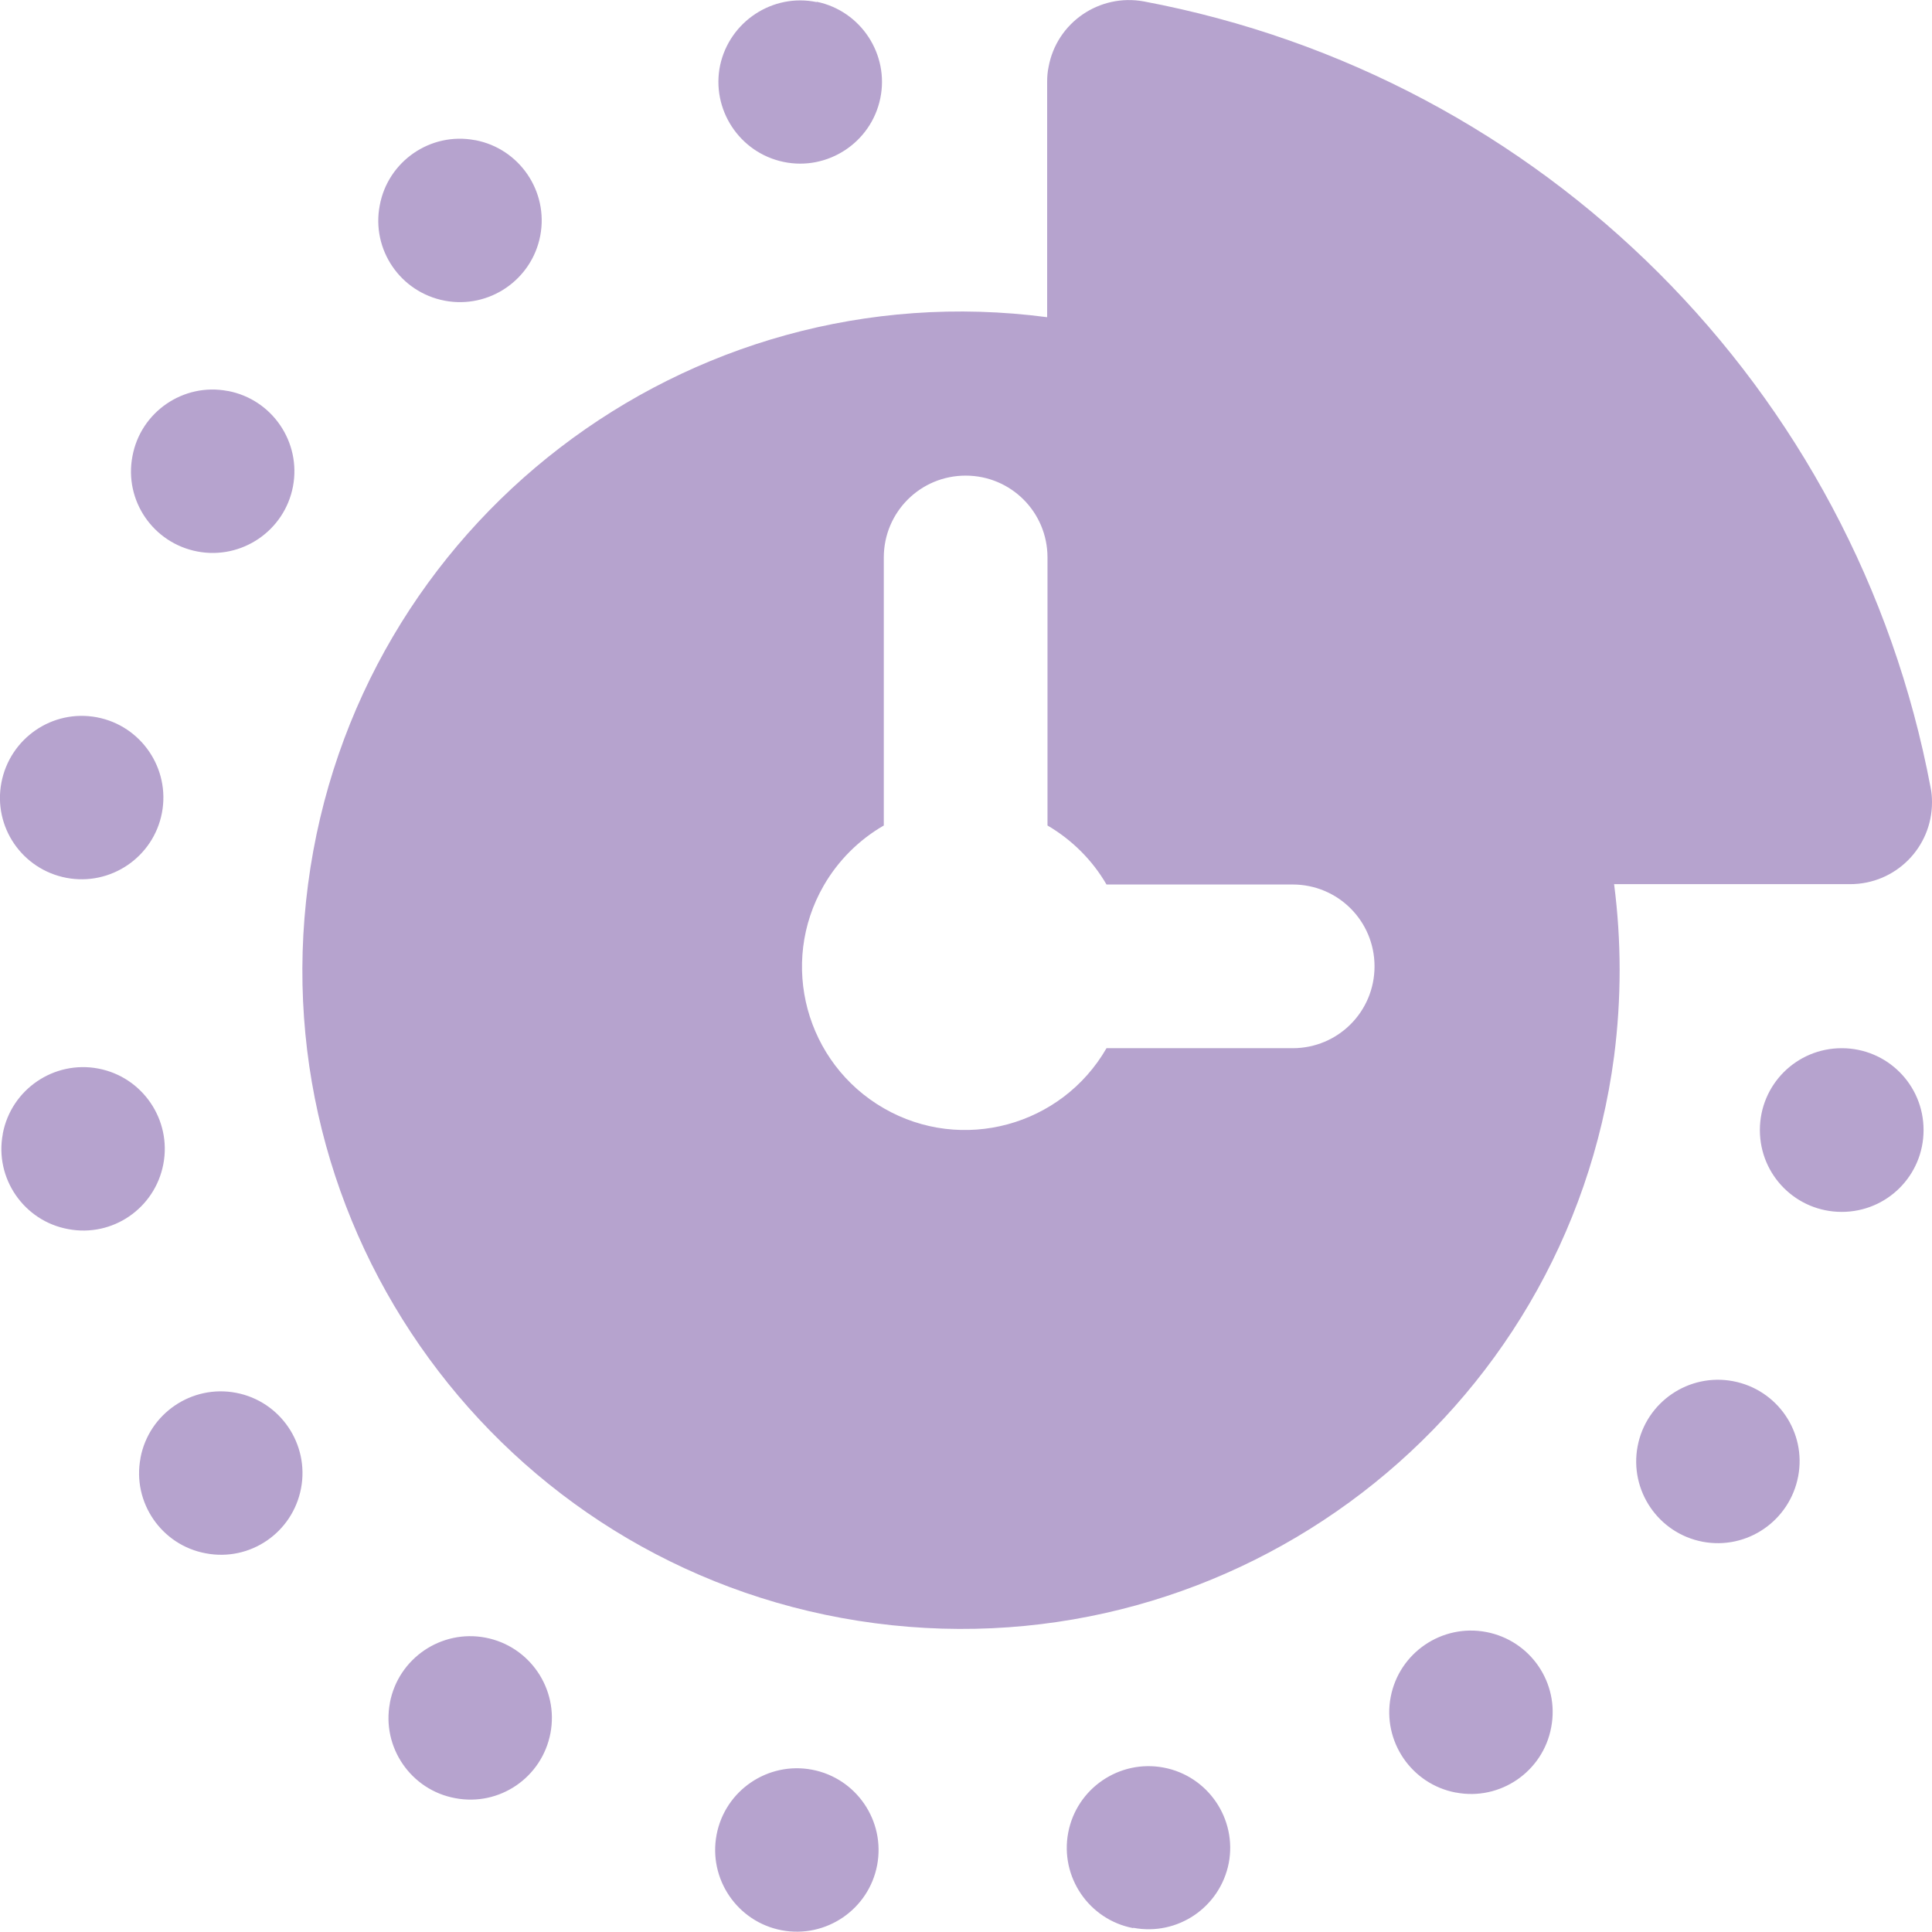<?xml version="1.0" encoding="UTF-8"?>
<svg id="Calque_1" data-name="Calque 1" xmlns="http://www.w3.org/2000/svg" viewBox="0 0 55 55">
  <defs>
    <style>
      .cls-1 {
        fill: #b6a3ce;
        stroke-width: 0px;
      }
    </style>
  </defs>
  <path class="cls-1" d="M32.56.04c-1.26-.23-2.48.6-2.71,1.87-.03.14-.04.28-.04.42v6.7c-10.27-1.35-19.69,5.87-21.04,16.14-1.35,10.27,5.87,19.69,16.14,21.04,10.27,1.35,19.69-5.87,21.04-16.14.21-1.63.21-3.28,0-4.9h6.72c1.29,0,2.33-1.04,2.33-2.33,0-.14-.01-.28-.04-.42C52.82,11.06,43.93,2.18,32.56.04h0ZM36.8,29.84h-5.3c-1.28,2.22-4.12,2.99-6.34,1.71s-2.99-4.12-1.71-6.34c.41-.71,1-1.3,1.71-1.71v-7.63c0-1.29,1.04-2.33,2.33-2.33s2.33,1.04,2.33,2.33v7.63c.7.41,1.28.99,1.68,1.68h5.3c1.29,0,2.33,1.04,2.33,2.33s-1.04,2.33-2.33,2.33ZM6.49,11.13c1.26.24,2.09,1.46,1.85,2.72-.24,1.26-1.46,2.09-2.72,1.85-1.26-.24-2.09-1.45-1.85-2.71.23-1.26,1.45-2.1,2.71-1.86,0,0,0,0,.01,0ZM2.76,20.42c1.26.24,2.09,1.46,1.85,2.72-.24,1.26-1.46,2.09-2.72,1.85-1.26-.24-2.09-1.45-1.85-2.71.24-1.26,1.45-2.1,2.72-1.86,0,0,0,0,0,0h0ZM23.12,50.38c1.26.24,2.09,1.46,1.85,2.72-.24,1.26-1.46,2.09-2.72,1.85-1.26-.24-2.09-1.46-1.85-2.72,0,0,0,0,0,0,.24-1.26,1.46-2.09,2.72-1.85h0ZM13.53,3.99c1.26.24,2.09,1.46,1.85,2.72-.24,1.26-1.46,2.09-2.72,1.85-1.26-.24-2.09-1.45-1.85-2.71.23-1.26,1.45-2.1,2.71-1.86,0,0,0,0,.01,0ZM23.25.05c1.26.26,2.07,1.5,1.81,2.75-.26,1.26-1.5,2.07-2.75,1.81-1.26-.26-2.07-1.5-1.81-2.75,0,0,0,0,0,0,.27-1.25,1.5-2.06,2.75-1.8ZM.08,32.27c.24-1.26,1.46-2.09,2.72-1.85,1.26.24,2.09,1.46,1.85,2.72-.24,1.26-1.45,2.09-2.71,1.85-1.26-.23-2.1-1.45-1.86-2.71,0,0,0,0,0-.01ZM4,41.5c.24-1.26,1.46-2.09,2.72-1.85,1.26.24,2.09,1.46,1.85,2.72-.24,1.26-1.45,2.09-2.71,1.85-1.26-.23-2.1-1.45-1.86-2.71,0,0,0,0,0-.01ZM11.1,48.47c.24-1.26,1.46-2.09,2.72-1.85,1.26.24,2.09,1.46,1.85,2.72-.24,1.26-1.45,2.09-2.71,1.85-1.26-.23-2.1-1.45-1.86-2.71,0,0,0,0,0-.01ZM48.47,43.89c-1.26-.24-2.09-1.46-1.85-2.72.24-1.26,1.46-2.09,2.72-1.85,1.26.24,2.09,1.45,1.85,2.71-.24,1.26-1.45,2.1-2.72,1.86,0,0,0,0,0,0h0ZM41.44,51.03c-1.26-.24-2.09-1.46-1.85-2.72.24-1.26,1.46-2.09,2.72-1.85,1.26.24,2.09,1.45,1.85,2.71-.23,1.26-1.45,2.1-2.71,1.86,0,0,0,0-.01,0ZM32.26,54.89c-1.26-.24-2.09-1.46-1.85-2.72.24-1.26,1.46-2.09,2.72-1.85,1.26.24,2.09,1.46,1.85,2.72-.25,1.26-1.46,2.08-2.72,1.84h0ZM54.76,32.17c0,1.29-1.04,2.33-2.33,2.33s-2.33-1.04-2.33-2.33,1.04-2.33,2.33-2.33,2.33,1.04,2.33,2.33Z"/>
</svg>